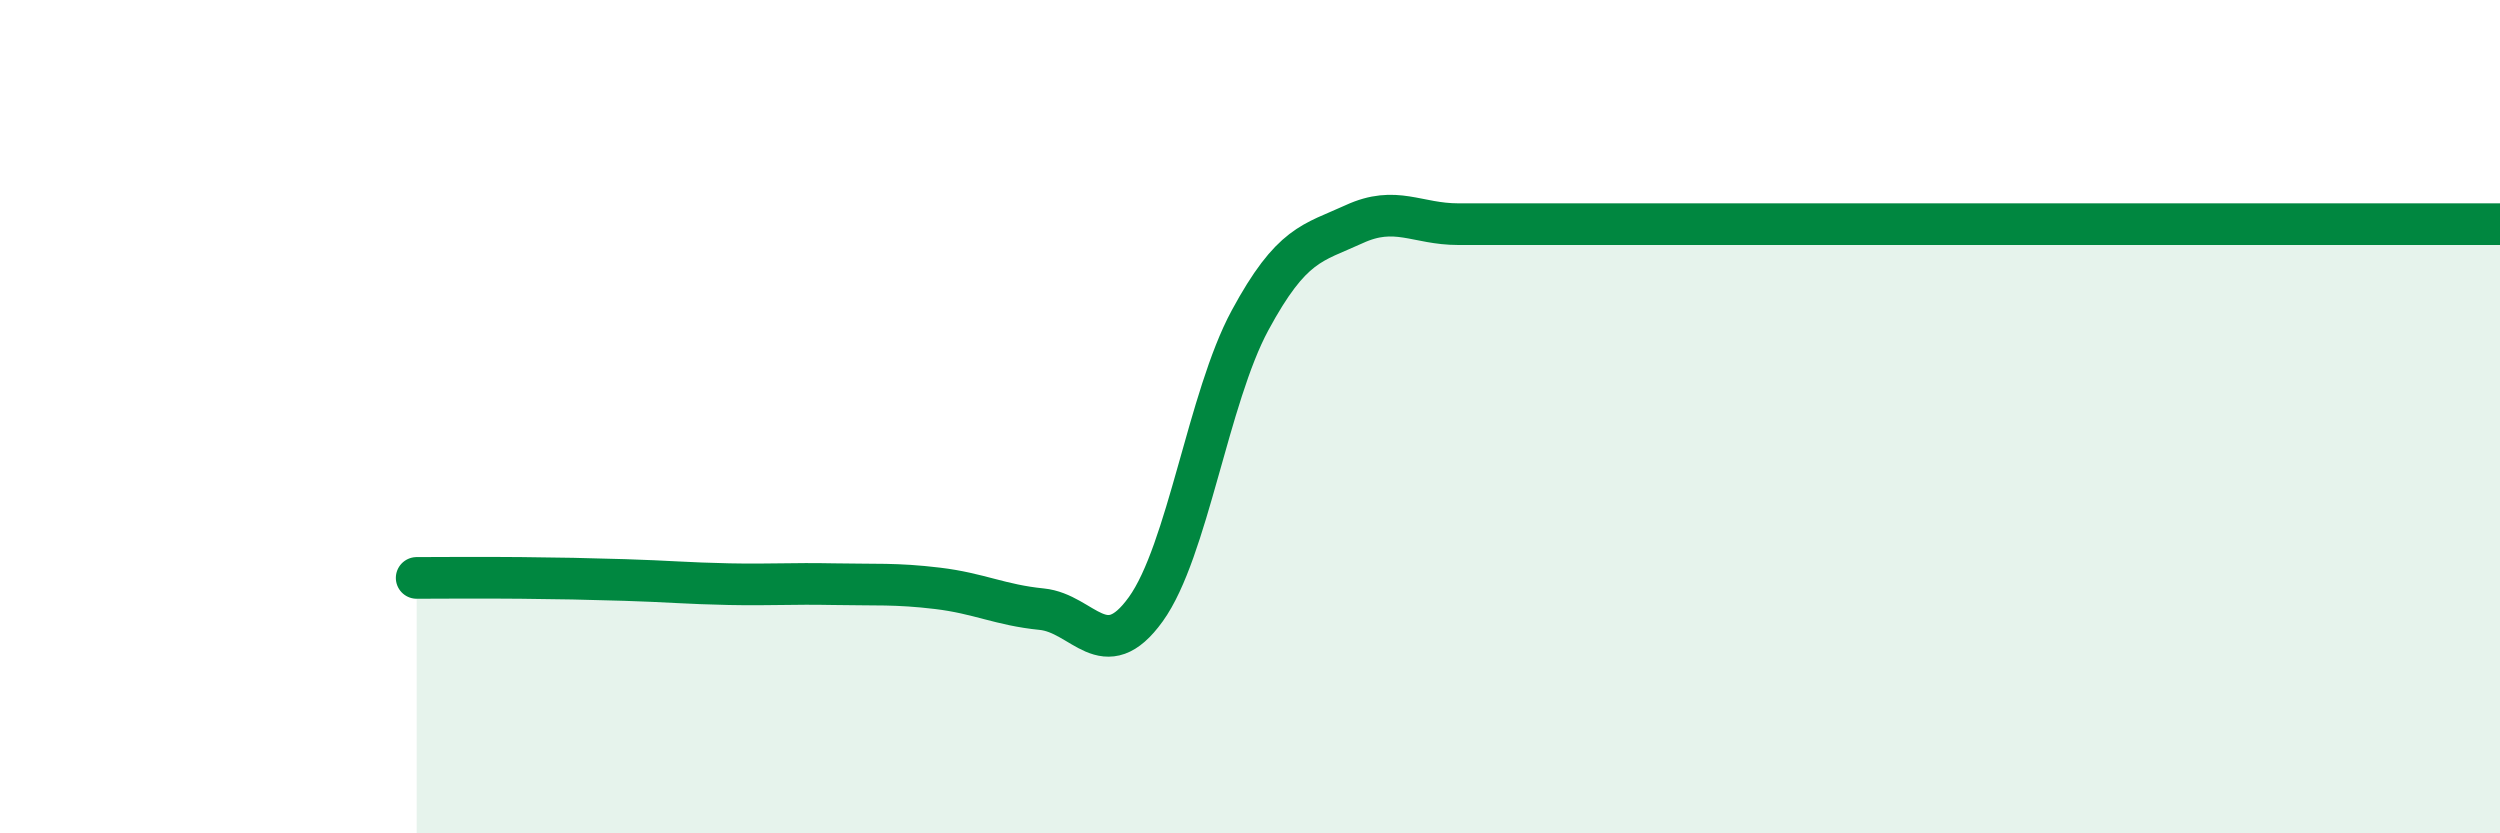 
    <svg width="60" height="20" viewBox="0 0 60 20" xmlns="http://www.w3.org/2000/svg">
      <path
        d="M 10,13.87 C 10.5,13.87 11.5,13.86 12.5,13.87 C 13.5,13.88 14,13.89 15,13.92 C 16,13.95 16.5,14 17.5,14.02 C 18.5,14.04 19,14 20,14.02 C 21,14.04 21.5,14 22.5,14.12 C 23.5,14.24 24,14.52 25,14.62 C 26,14.72 26.5,16.01 27.5,14.62 C 28.5,13.23 29,9.54 30,7.69 C 31,5.84 31.5,5.84 32.5,5.38 C 33.5,4.92 34,5.38 35,5.38 C 36,5.38 36.5,5.38 37.5,5.38 C 38.5,5.38 39,5.38 40,5.38 C 41,5.38 41.5,5.38 42.5,5.38 C 43.5,5.38 44,5.38 45,5.38 C 46,5.38 46.5,5.38 47.5,5.38 C 48.5,5.38 49,5.38 50,5.38 C 51,5.38 51.5,5.38 52.5,5.38 C 53.5,5.38 53.5,5.38 55,5.38 C 56.5,5.38 59,5.38 60,5.38L60 20L10 20Z"
        fill="#008740"
        opacity="0.1"
        stroke-linecap="round"
        stroke-linejoin="round"
      />
      <path
        d="M 10,13.87 C 10.5,13.87 11.5,13.86 12.5,13.87 C 13.5,13.88 14,13.89 15,13.92 C 16,13.95 16.5,14 17.5,14.02 C 18.5,14.04 19,14 20,14.02 C 21,14.04 21.5,14 22.5,14.12 C 23.5,14.24 24,14.52 25,14.62 C 26,14.72 26.5,16.01 27.5,14.62 C 28.5,13.23 29,9.54 30,7.69 C 31,5.84 31.5,5.84 32.5,5.38 C 33.5,4.92 34,5.38 35,5.38 C 36,5.38 36.5,5.38 37.5,5.38 C 38.5,5.38 39,5.38 40,5.38 C 41,5.38 41.5,5.38 42.5,5.38 C 43.5,5.38 44,5.38 45,5.38 C 46,5.38 46.5,5.38 47.5,5.38 C 48.5,5.38 49,5.38 50,5.38 C 51,5.38 51.5,5.38 52.5,5.38 C 53.5,5.38 53.5,5.38 55,5.38 C 56.5,5.38 59,5.38 60,5.38"
        stroke="#008740"
        stroke-width="1"
        fill="none"
        stroke-linecap="round"
        stroke-linejoin="round"
      />
    </svg>
  